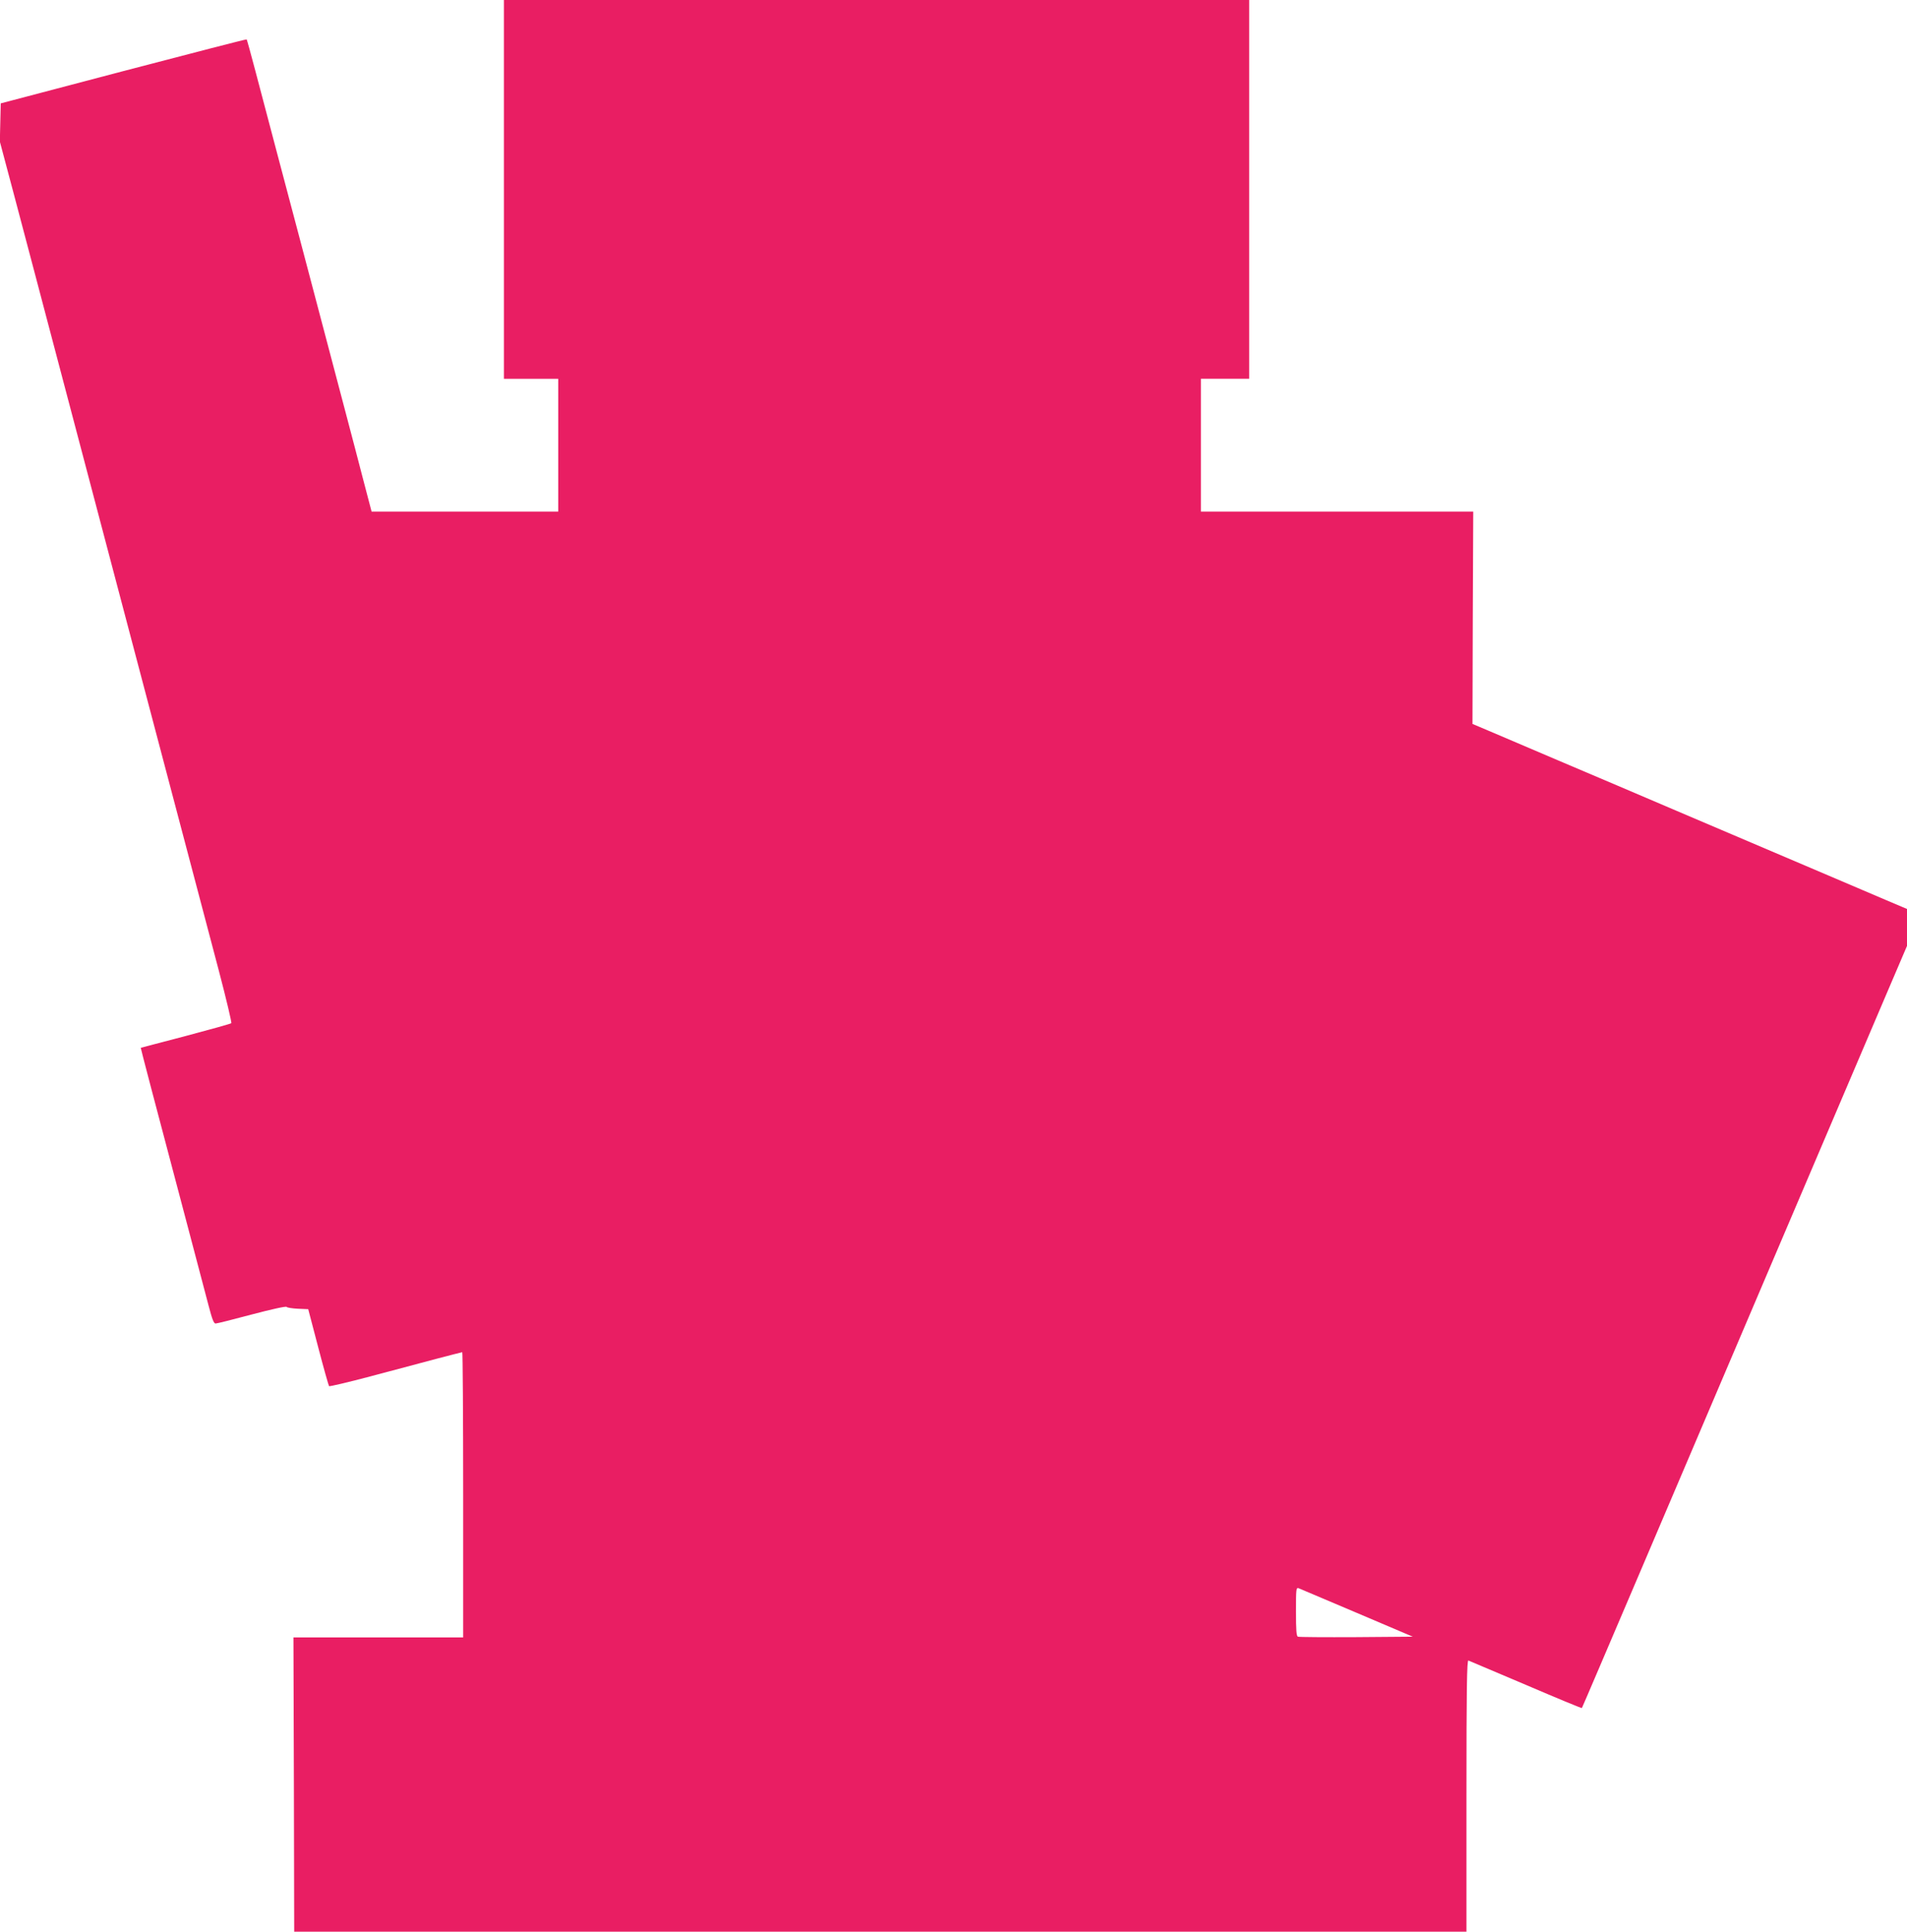 <?xml version="1.0" standalone="no"?>
<!DOCTYPE svg PUBLIC "-//W3C//DTD SVG 20010904//EN"
 "http://www.w3.org/TR/2001/REC-SVG-20010904/DTD/svg10.dtd">
<svg version="1.0" xmlns="http://www.w3.org/2000/svg"
 width="1264pt" height="1280pt" viewBox="0 0 1264 1280"
 preserveAspectRatio="xMidYMid meet">
<g transform="translate(0,1280) scale(0.1,-0.1)"
fill="#e91e63" stroke="none">
<path d="M3340 11545 l0 -1255 180 0 180 0 0 -440 0 -440 -619 0 -618 0 -52
198 c-28 108 -84 323 -125 477 -70 264 -131 495 -297 1125 -39 146 -110 416
-159 600 -49 184 -112 423 -140 530 -28 107 -53 196 -55 199 -3 2 -370 -93
-817 -210 l-813 -214 -3 -126 -3 -127 90 -338 c49 -187 112 -424 140 -529 87
-330 325 -1231 541 -2050 115 -434 232 -878 260 -985 28 -107 91 -346 140
-530 49 -184 112 -423 140 -530 28 -107 92 -348 141 -534 49 -187 86 -342 82
-346 -4 -4 -141 -42 -303 -85 -162 -42 -296 -78 -297 -78 -1 -2 81 -316 312
-1187 59 -223 121 -458 138 -523 23 -88 34 -117 46 -117 9 0 117 27 240 60
129 34 227 56 231 50 3 -5 37 -10 74 -12 l69 -3 66 -252 c36 -138 69 -254 72
-258 4 -3 128 26 275 65 148 39 344 91 436 116 92 24 169 44 172 44 3 0 6
-425 6 -945 l0 -945 -562 0 -563 0 3 -975 2 -975 3885 0 3885 0 0 901 c0 717
3 900 13 896 6 -2 178 -75 380 -161 203 -87 370 -156 372 -154 2 2 179 417
395 923 216 506 581 1363 812 1905 231 542 478 1120 548 1285 70 165 189 443
264 619 l136 318 0 123 0 122 -137 58 c-76 32 -277 118 -448 191 -170 72 -555
236 -855 364 -300 128 -684 292 -855 364 -170 73 -372 159 -448 191 l-137 58
2 704 3 703 -902 0 -903 0 0 440 0 440 160 0 160 0 0 1255 0 1255 -2470 0
-2470 0 0 -1255z m5655 -9433 l369 -157 -374 -3 c-206 -1 -381 0 -387 3 -10 3
-13 46 -13 166 0 149 1 161 18 155 9 -4 183 -77 387 -164z"/>
</g>
</svg>
